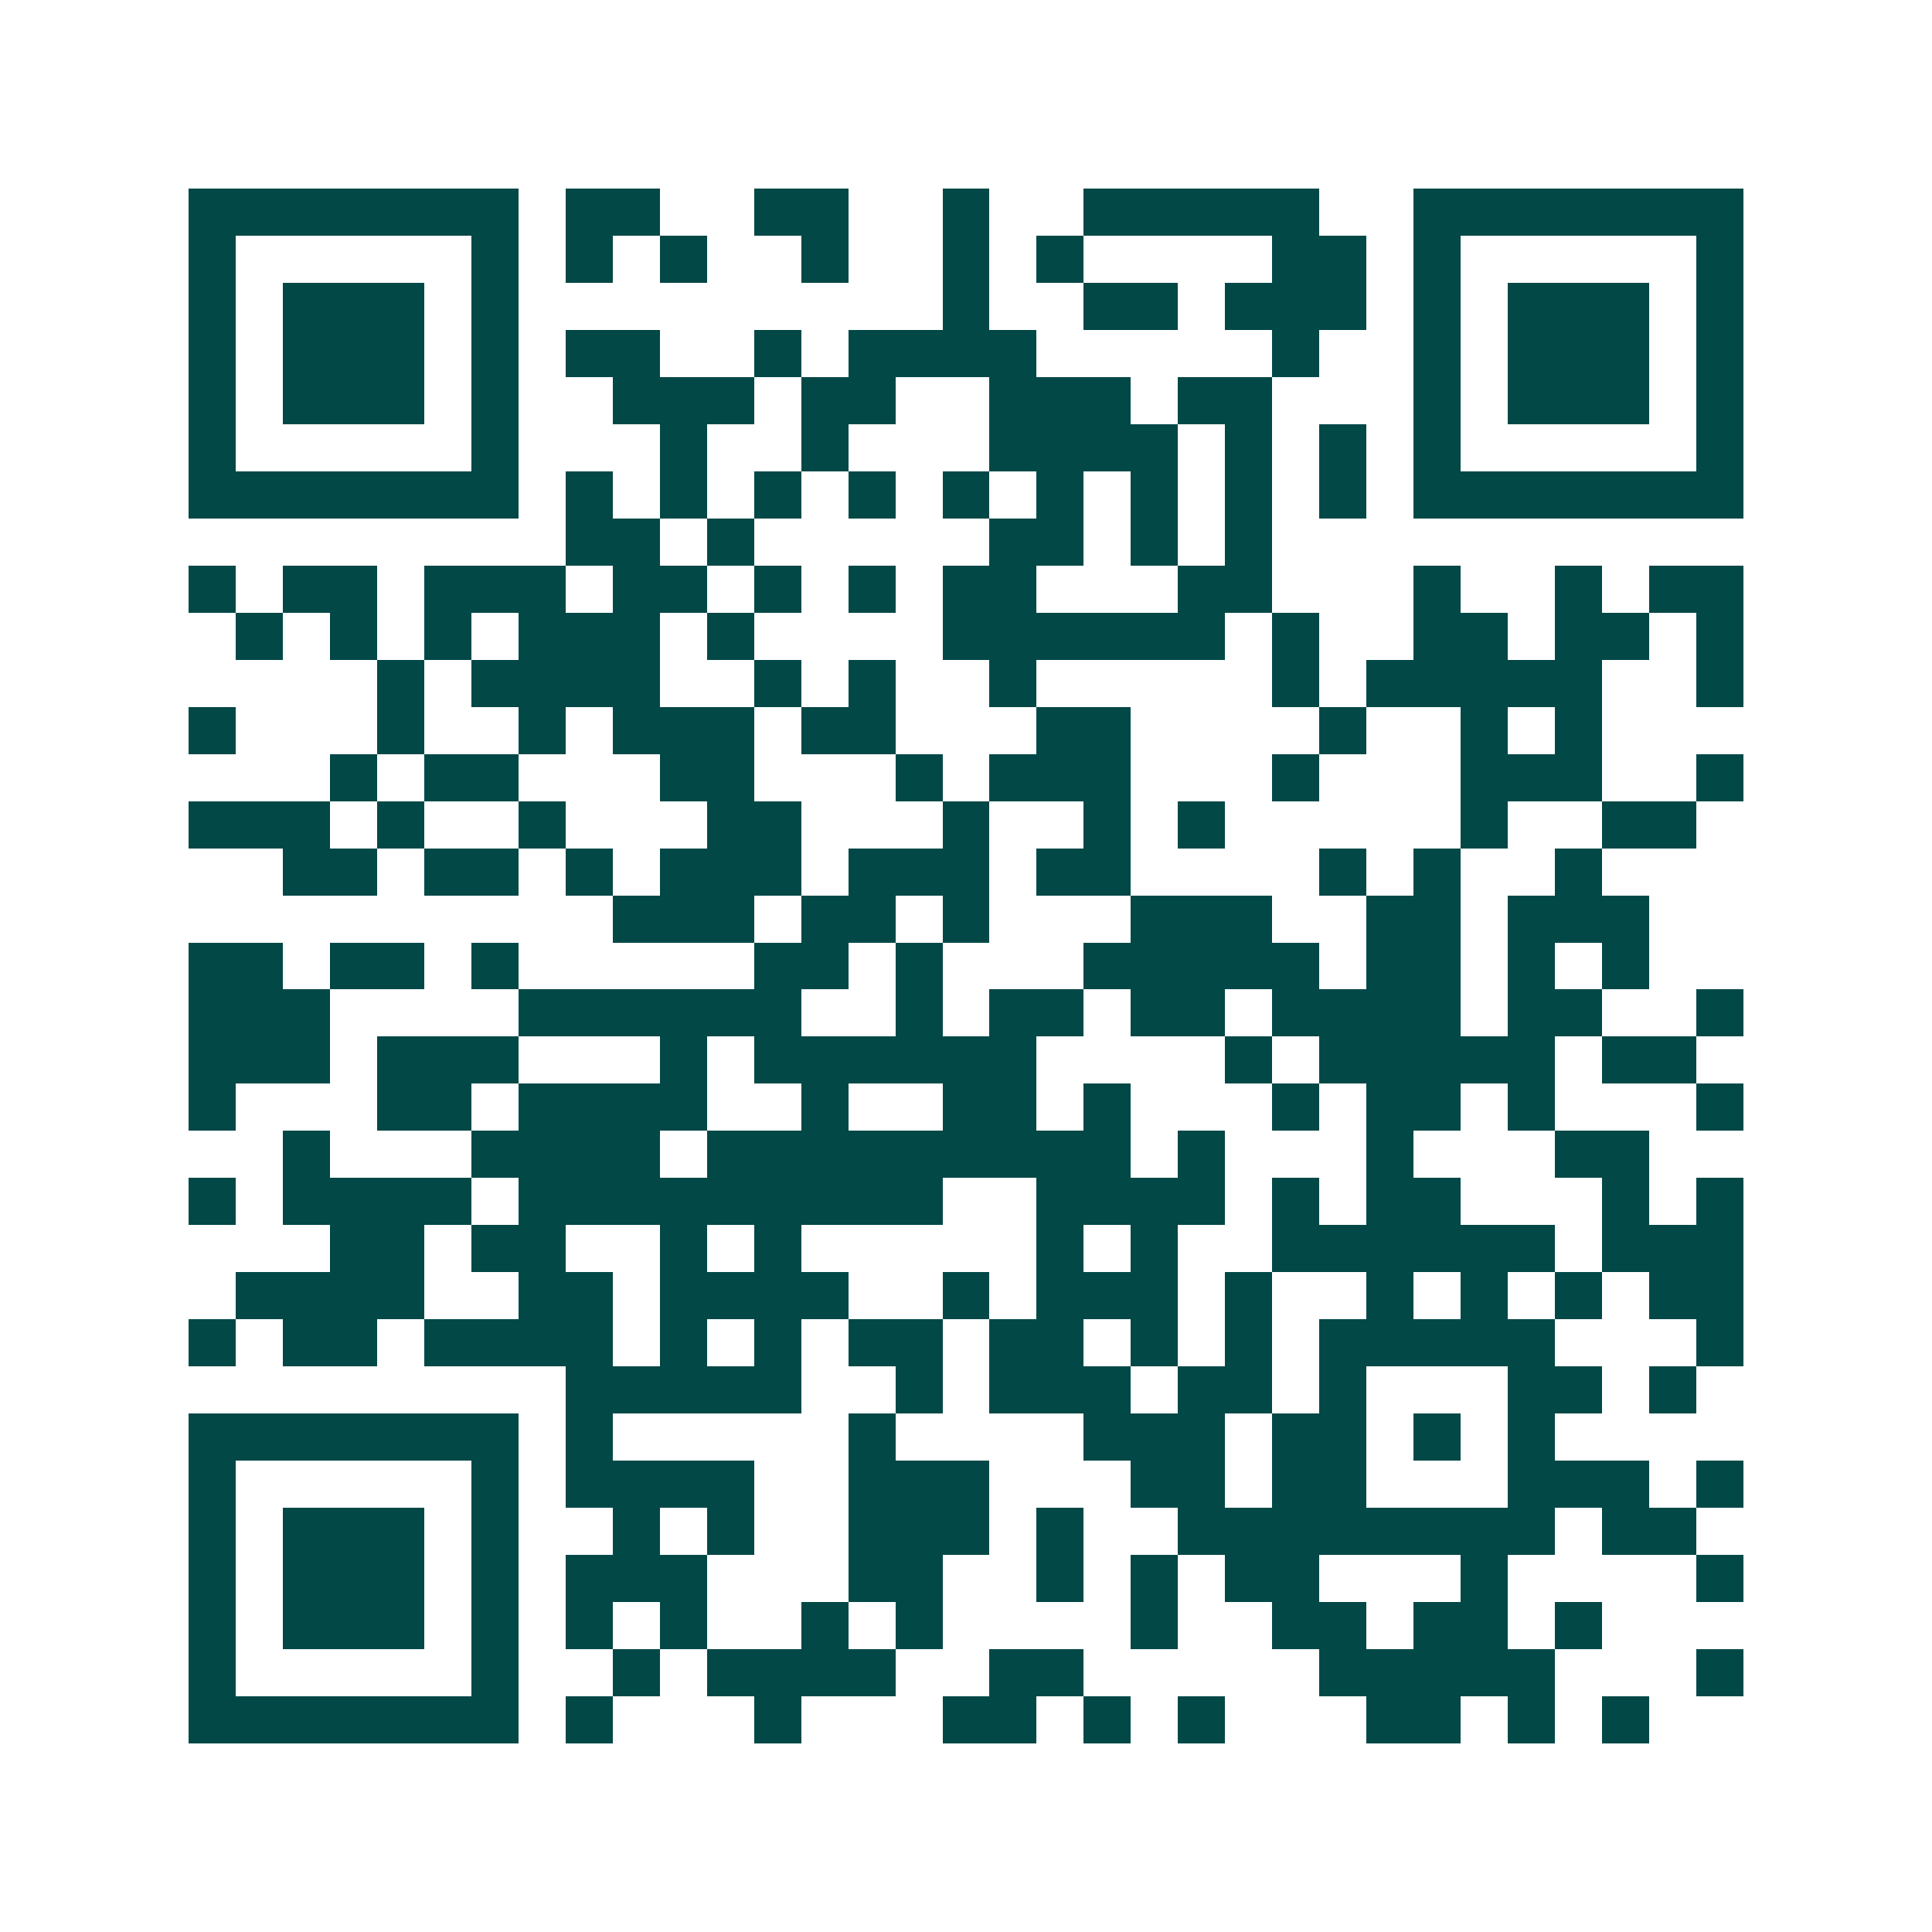 <svg xmlns="http://www.w3.org/2000/svg" width="200" height="200" viewBox="0 0 41 41" shape-rendering="crispEdges"><path fill="#ffffff" d="M0 0h41v41H0z"/><path stroke="#014847" d="M4 4.5h7m1 0h2m2 0h2m2 0h1m2 0h5m2 0h7M4 5.5h1m5 0h1m1 0h1m1 0h1m2 0h1m2 0h1m1 0h1m4 0h2m1 0h1m5 0h1M4 6.5h1m1 0h3m1 0h1m9 0h1m2 0h2m1 0h3m1 0h1m1 0h3m1 0h1M4 7.5h1m1 0h3m1 0h1m1 0h2m2 0h1m1 0h4m5 0h1m2 0h1m1 0h3m1 0h1M4 8.5h1m1 0h3m1 0h1m2 0h3m1 0h2m2 0h3m1 0h2m3 0h1m1 0h3m1 0h1M4 9.5h1m5 0h1m3 0h1m2 0h1m3 0h4m1 0h1m1 0h1m1 0h1m5 0h1M4 10.5h7m1 0h1m1 0h1m1 0h1m1 0h1m1 0h1m1 0h1m1 0h1m1 0h1m1 0h1m1 0h7M12 11.5h2m1 0h1m5 0h2m1 0h1m1 0h1M4 12.5h1m1 0h2m1 0h3m1 0h2m1 0h1m1 0h1m1 0h2m3 0h2m3 0h1m2 0h1m1 0h2M5 13.5h1m1 0h1m1 0h1m1 0h3m1 0h1m4 0h6m1 0h1m2 0h2m1 0h2m1 0h1M8 14.5h1m1 0h4m2 0h1m1 0h1m2 0h1m5 0h1m1 0h5m2 0h1M4 15.5h1m3 0h1m2 0h1m1 0h3m1 0h2m3 0h2m4 0h1m2 0h1m1 0h1M7 16.5h1m1 0h2m3 0h2m3 0h1m1 0h3m3 0h1m3 0h3m2 0h1M4 17.5h3m1 0h1m2 0h1m3 0h2m3 0h1m2 0h1m1 0h1m5 0h1m2 0h2M6 18.5h2m1 0h2m1 0h1m1 0h3m1 0h3m1 0h2m4 0h1m1 0h1m2 0h1M13 19.5h3m1 0h2m1 0h1m3 0h3m2 0h2m1 0h3M4 20.5h2m1 0h2m1 0h1m5 0h2m1 0h1m3 0h5m1 0h2m1 0h1m1 0h1M4 21.5h3m4 0h6m2 0h1m1 0h2m1 0h2m1 0h4m1 0h2m2 0h1M4 22.5h3m1 0h3m3 0h1m1 0h6m4 0h1m1 0h5m1 0h2M4 23.5h1m3 0h2m1 0h4m2 0h1m2 0h2m1 0h1m3 0h1m1 0h2m1 0h1m3 0h1M6 24.5h1m3 0h4m1 0h9m1 0h1m3 0h1m3 0h2M4 25.5h1m1 0h4m1 0h9m2 0h4m1 0h1m1 0h2m3 0h1m1 0h1M7 26.5h2m1 0h2m2 0h1m1 0h1m5 0h1m1 0h1m2 0h6m1 0h3M5 27.5h4m2 0h2m1 0h4m2 0h1m1 0h3m1 0h1m2 0h1m1 0h1m1 0h1m1 0h2M4 28.5h1m1 0h2m1 0h4m1 0h1m1 0h1m1 0h2m1 0h2m1 0h1m1 0h1m1 0h5m3 0h1M12 29.5h5m2 0h1m1 0h3m1 0h2m1 0h1m3 0h2m1 0h1M4 30.5h7m1 0h1m5 0h1m4 0h3m1 0h2m1 0h1m1 0h1M4 31.5h1m5 0h1m1 0h4m2 0h3m3 0h2m1 0h2m3 0h3m1 0h1M4 32.5h1m1 0h3m1 0h1m2 0h1m1 0h1m2 0h3m1 0h1m2 0h8m1 0h2M4 33.5h1m1 0h3m1 0h1m1 0h3m3 0h2m2 0h1m1 0h1m1 0h2m3 0h1m4 0h1M4 34.5h1m1 0h3m1 0h1m1 0h1m1 0h1m2 0h1m1 0h1m4 0h1m2 0h2m1 0h2m1 0h1M4 35.5h1m5 0h1m2 0h1m1 0h4m2 0h2m5 0h5m3 0h1M4 36.5h7m1 0h1m3 0h1m3 0h2m1 0h1m1 0h1m3 0h2m1 0h1m1 0h1"/></svg>
